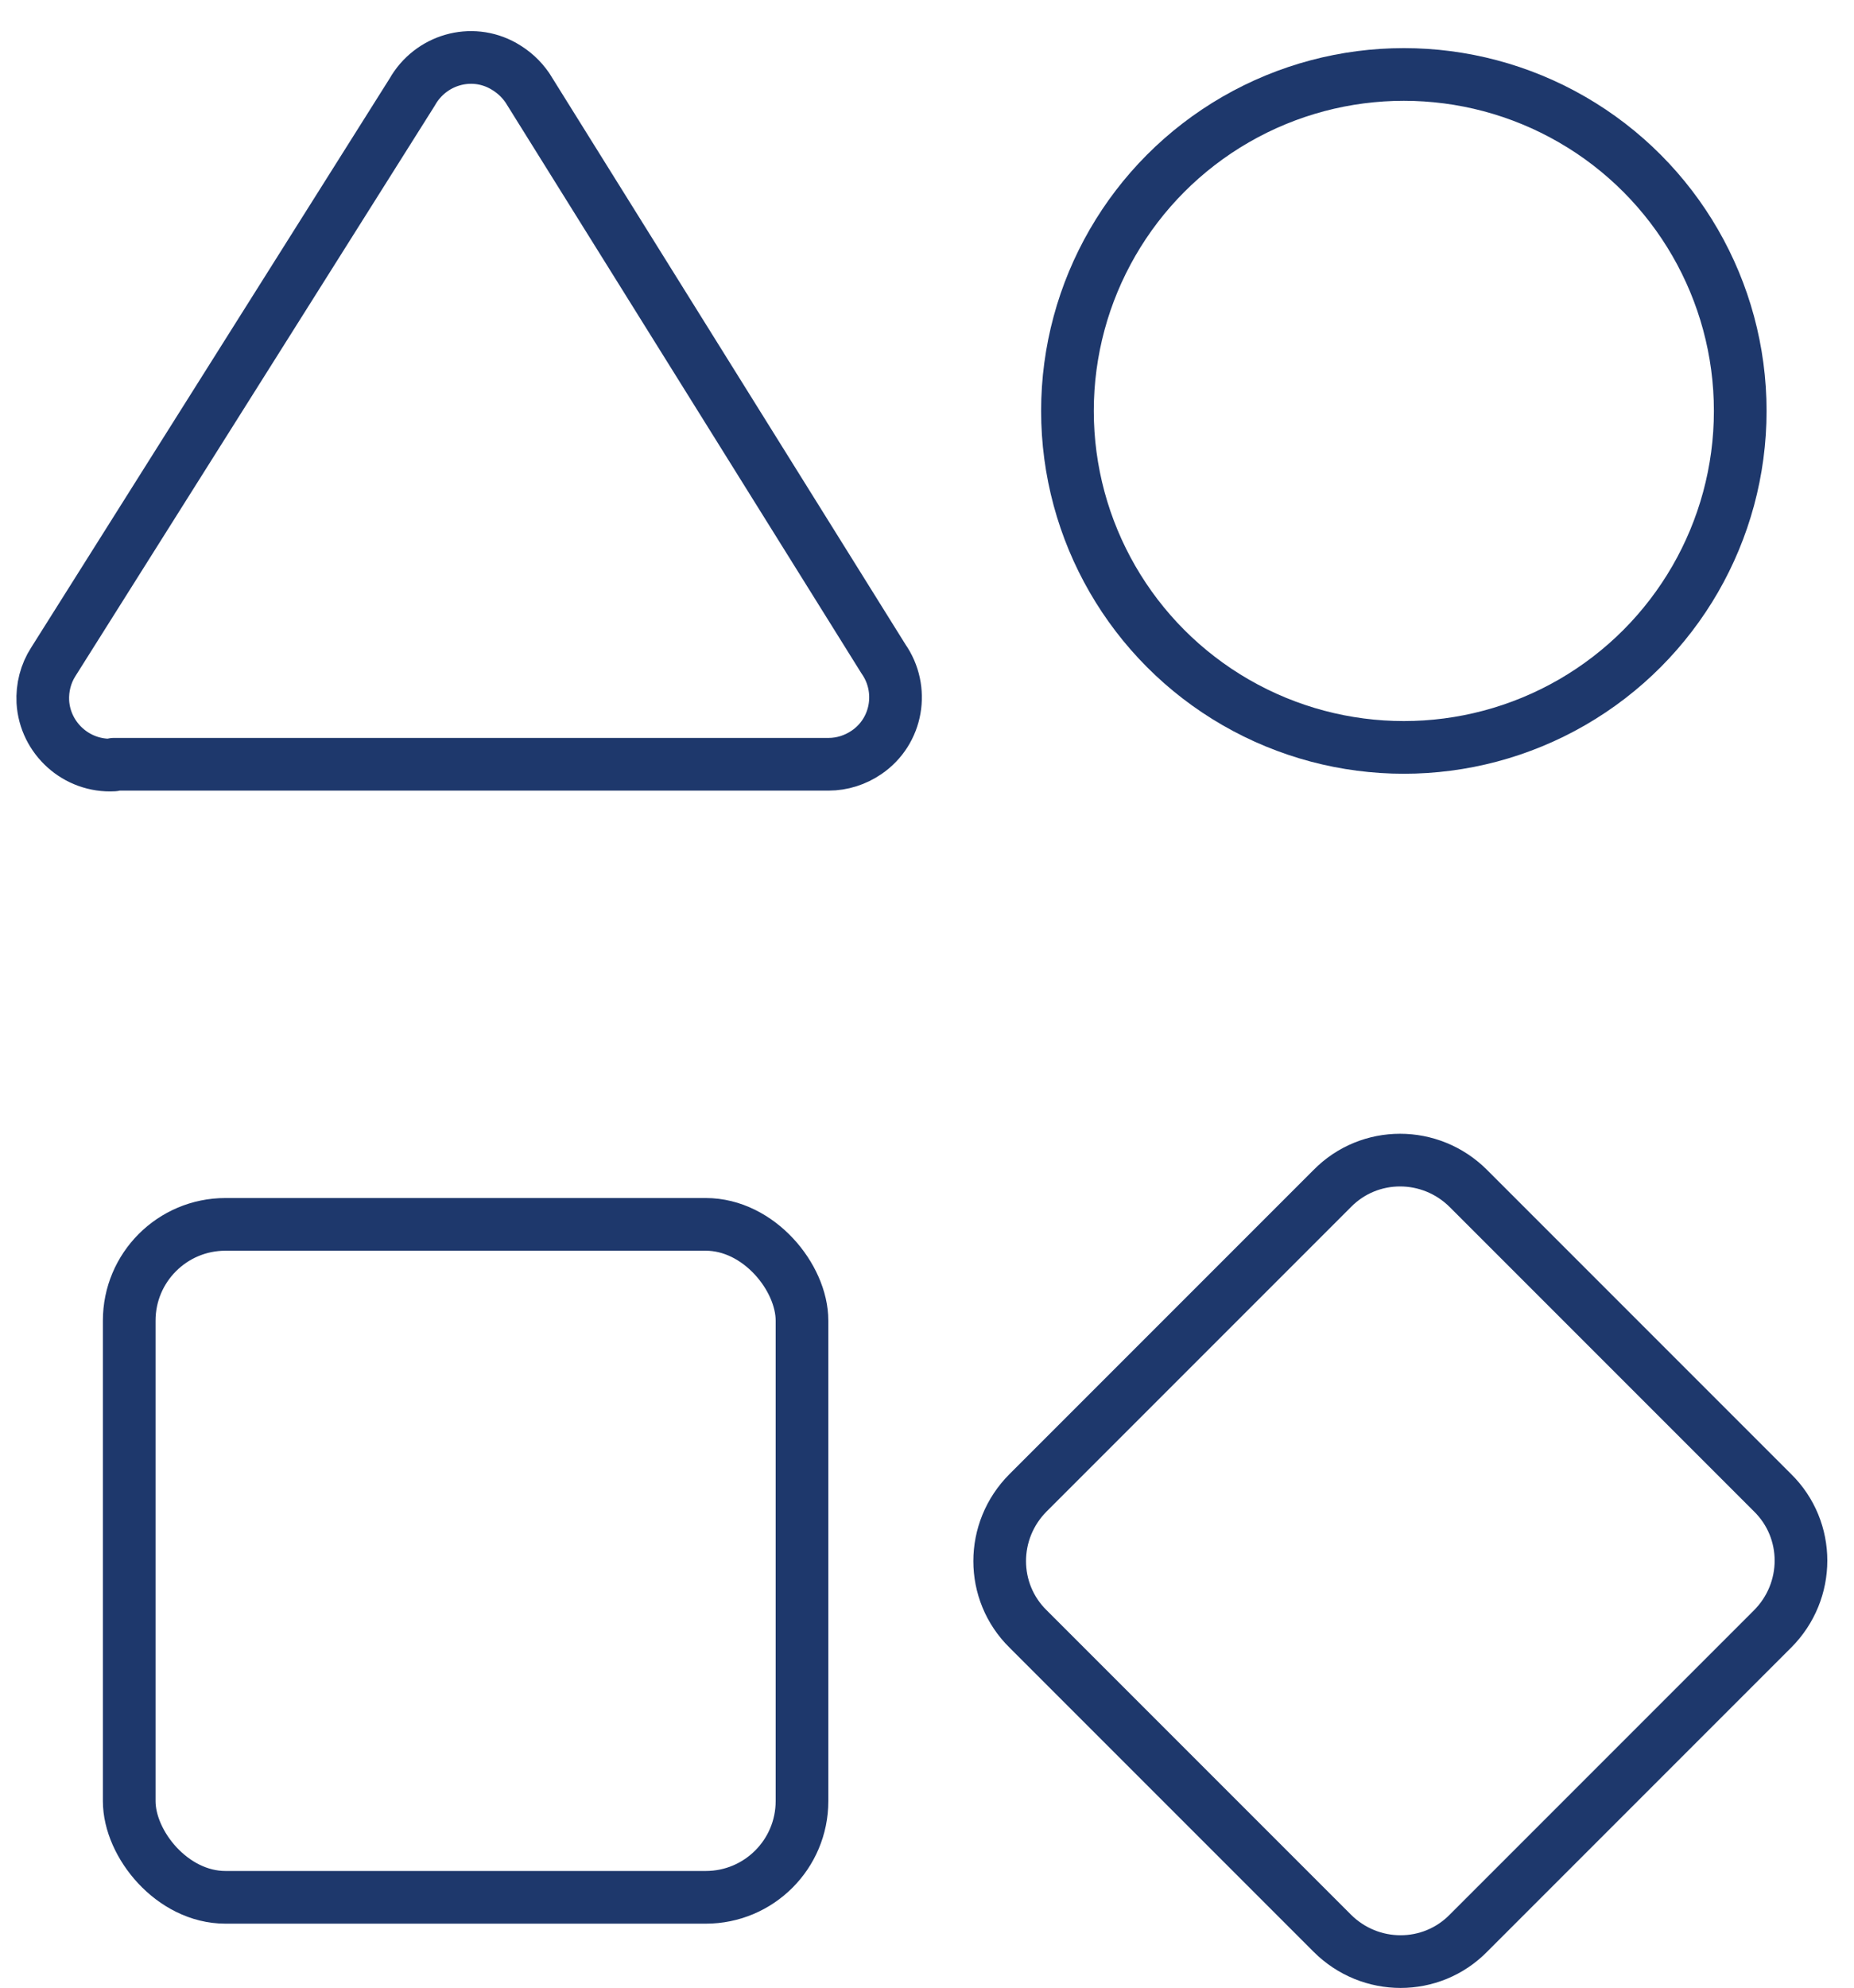 <?xml version="1.0" encoding="UTF-8"?>
<svg id="Layer_5" data-name="Layer 5" xmlns="http://www.w3.org/2000/svg" viewBox="0 0 26.4 28.3">
  <defs>
    <style>
      .cls-1 {
        fill: none;
        stroke: #1e386c;
        stroke-linecap: round;
        stroke-linejoin: round;
        stroke-width: .75px;
      }
    </style>
  </defs>
  <path class="cls-1" d="m14.64,21.25c-.54.54-.54,1.41,0,1.94,0,0,0,0,0,0l4.33,4.33c.54.54,1.41.54,1.94,0h0s4.33-4.33,4.33-4.33c.54-.54.54-1.41,0-1.94h0s-4.33-4.33-4.33-4.33c-.54-.54-1.41-.54-1.94,0,0,0,0,0,0,0l-4.33,4.33Z"/>
  <path class="cls-1" d="m1.62,10.89c-.53.03-.98-.38-1.01-.9-.01-.2.04-.4.15-.57L5.87,1.31c.26-.46.84-.63,1.3-.37.14.08.25.18.34.31l5.07,8.13c.3.43.2,1.03-.24,1.33-.16.11-.35.17-.54.17H1.62Z"/>
  <rect class="cls-1" x="1.84" y="17.43" width="9.58" height="9.58" rx="1.37" ry="1.37"/>
  <circle class="cls-1" cx="19.99" cy="5.85" r="4.79"/>
</svg>